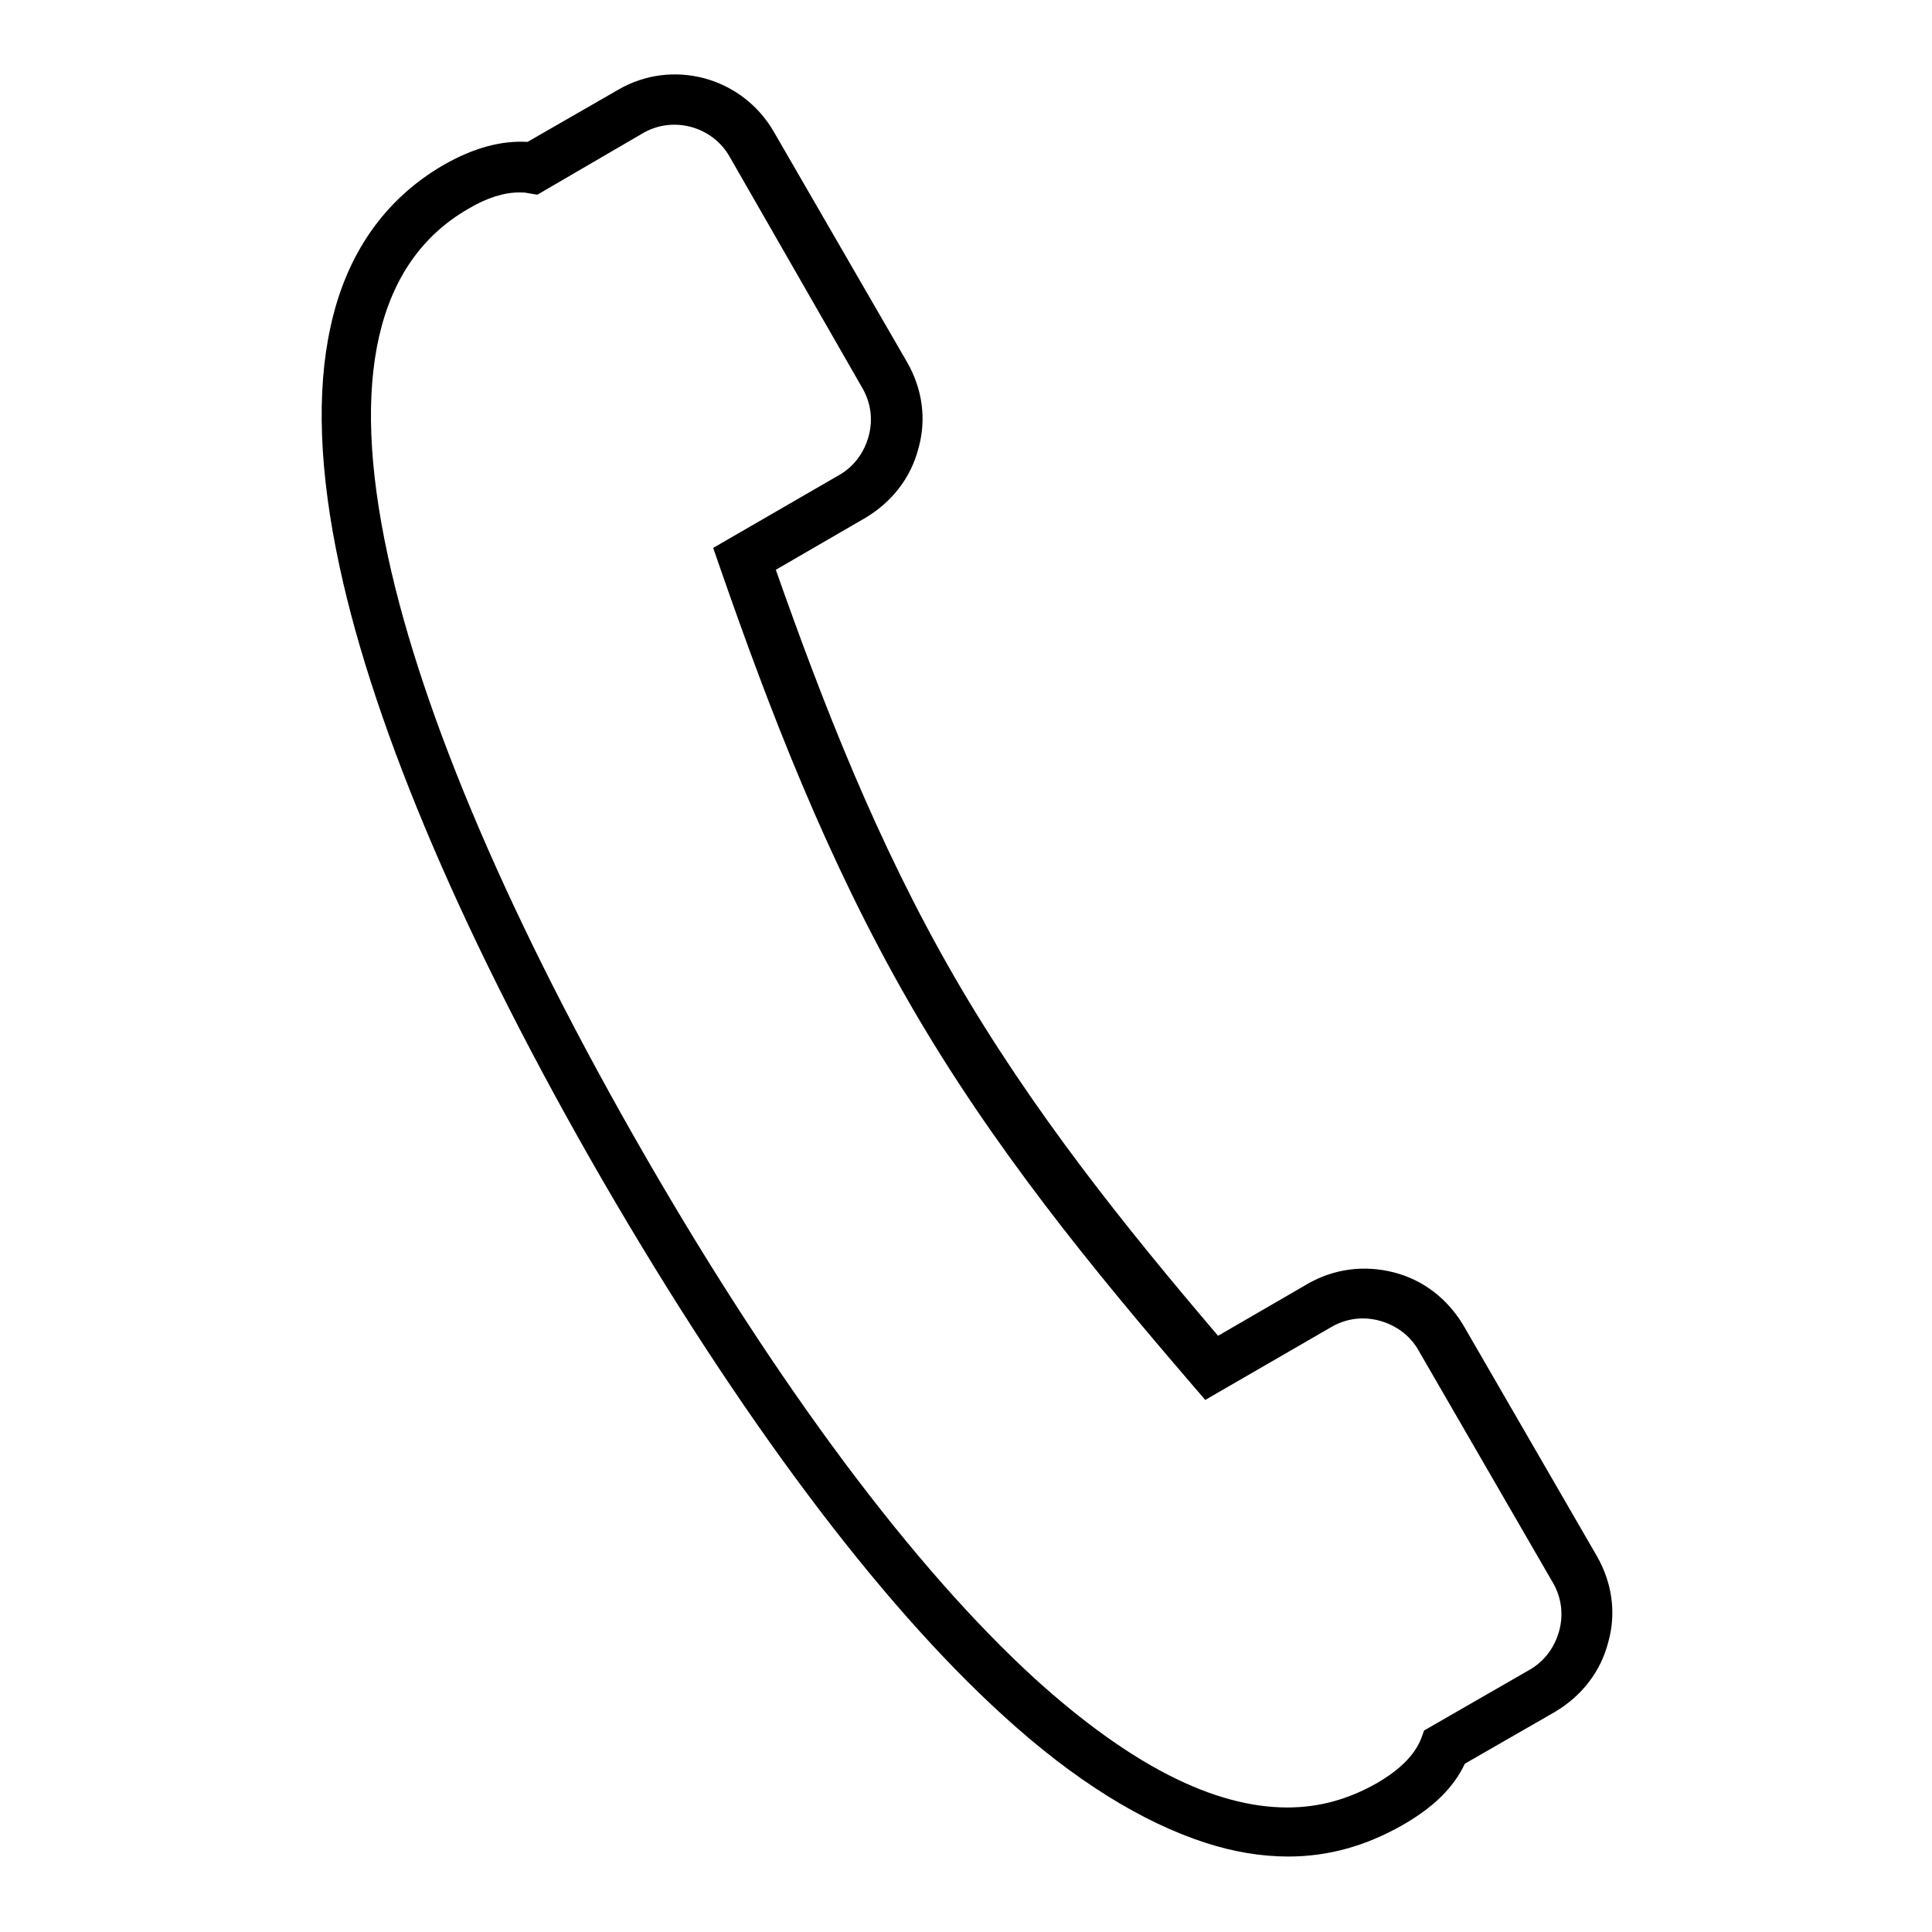 <?xml version="1.0" encoding="utf-8"?>
<!-- Svg Vector Icons : http://www.onlinewebfonts.com/icon -->
<!DOCTYPE svg PUBLIC "-//W3C//DTD SVG 1.1//EN" "http://www.w3.org/Graphics/SVG/1.1/DTD/svg11.dtd">
<svg version="1.1" xmlns="http://www.w3.org/2000/svg" xmlns:xlink="http://www.w3.org/1999/xlink" x="0px" y="0px" viewBox="0 0 256 256" enable-background="new 0 0 256 256" xml:space="preserve">
<g> <path fill="#000000" d="M170.7,246c-3.5,0-7.2-0.6-10.9-1.8c-8.4-2.7-17.5-8.3-26.9-16.9c-16.6-15.1-34.9-39.6-53-70.8 C61.8,125.2,49.7,97,45,75.1c-2.7-12.5-3.1-23.2-1.2-31.8c2.1-9.7,7.2-16.9,14.9-21.4c4-2.3,7.7-3.3,11.2-3.1l12-6.9 c7.2-4.2,16.4-1.7,20.6,5.5l17.7,30.6c2,3.5,2.6,7.5,1.5,11.4c-1,3.9-3.5,7.1-7,9.2l-11.9,6.9c6.2,17.6,13.4,36.2,23.7,54 s22.8,33.3,34.9,47.5l11.9-6.9c3.5-2,7.5-2.5,11.4-1.5c3.9,1,7.1,3.5,9.2,7l17.7,30.6c2,3.5,2.6,7.5,1.5,11.4c-1,3.9-3.5,7.1-7,9.2 l-12,6.9c-1.5,3.2-4.2,5.8-8.2,8.1C181,244.6,176,246,170.7,246L170.7,246z M68.8,25.5c-2,0-4.3,0.7-6.8,2.2 c-12.1,7-15.7,22.5-10.6,46C56,95,67.8,122.5,85.5,153.2c17.7,30.7,35.6,54.6,51.7,69.3c12.5,11.3,23.6,17,33.4,17 c4.2,0,8.1-1.1,11.8-3.2c3.1-1.8,5-3.7,5.9-5.9l0.4-1.1l13.9-8c2-1.1,3.4-3,4-5.2c0.6-2.2,0.3-4.5-0.9-6.5L188,179 c-1.1-2-3-3.4-5.2-4c-2.2-0.6-4.5-0.3-6.5,0.9l-16.6,9.6l-1.8-2.1c-12.9-15-26.4-31.4-37.4-50.5c-11-19.1-18.6-39-25.1-57.7 l-0.9-2.6l16.6-9.6c2-1.1,3.4-3,4-5.2c0.6-2.2,0.3-4.5-0.9-6.5L96.7,20.8c-2.3-4.1-7.6-5.5-11.6-3.1l-13.9,8.1L70,25.6 C69.6,25.5,69.2,25.5,68.8,25.5L68.8,25.5z"/></g>
</svg>